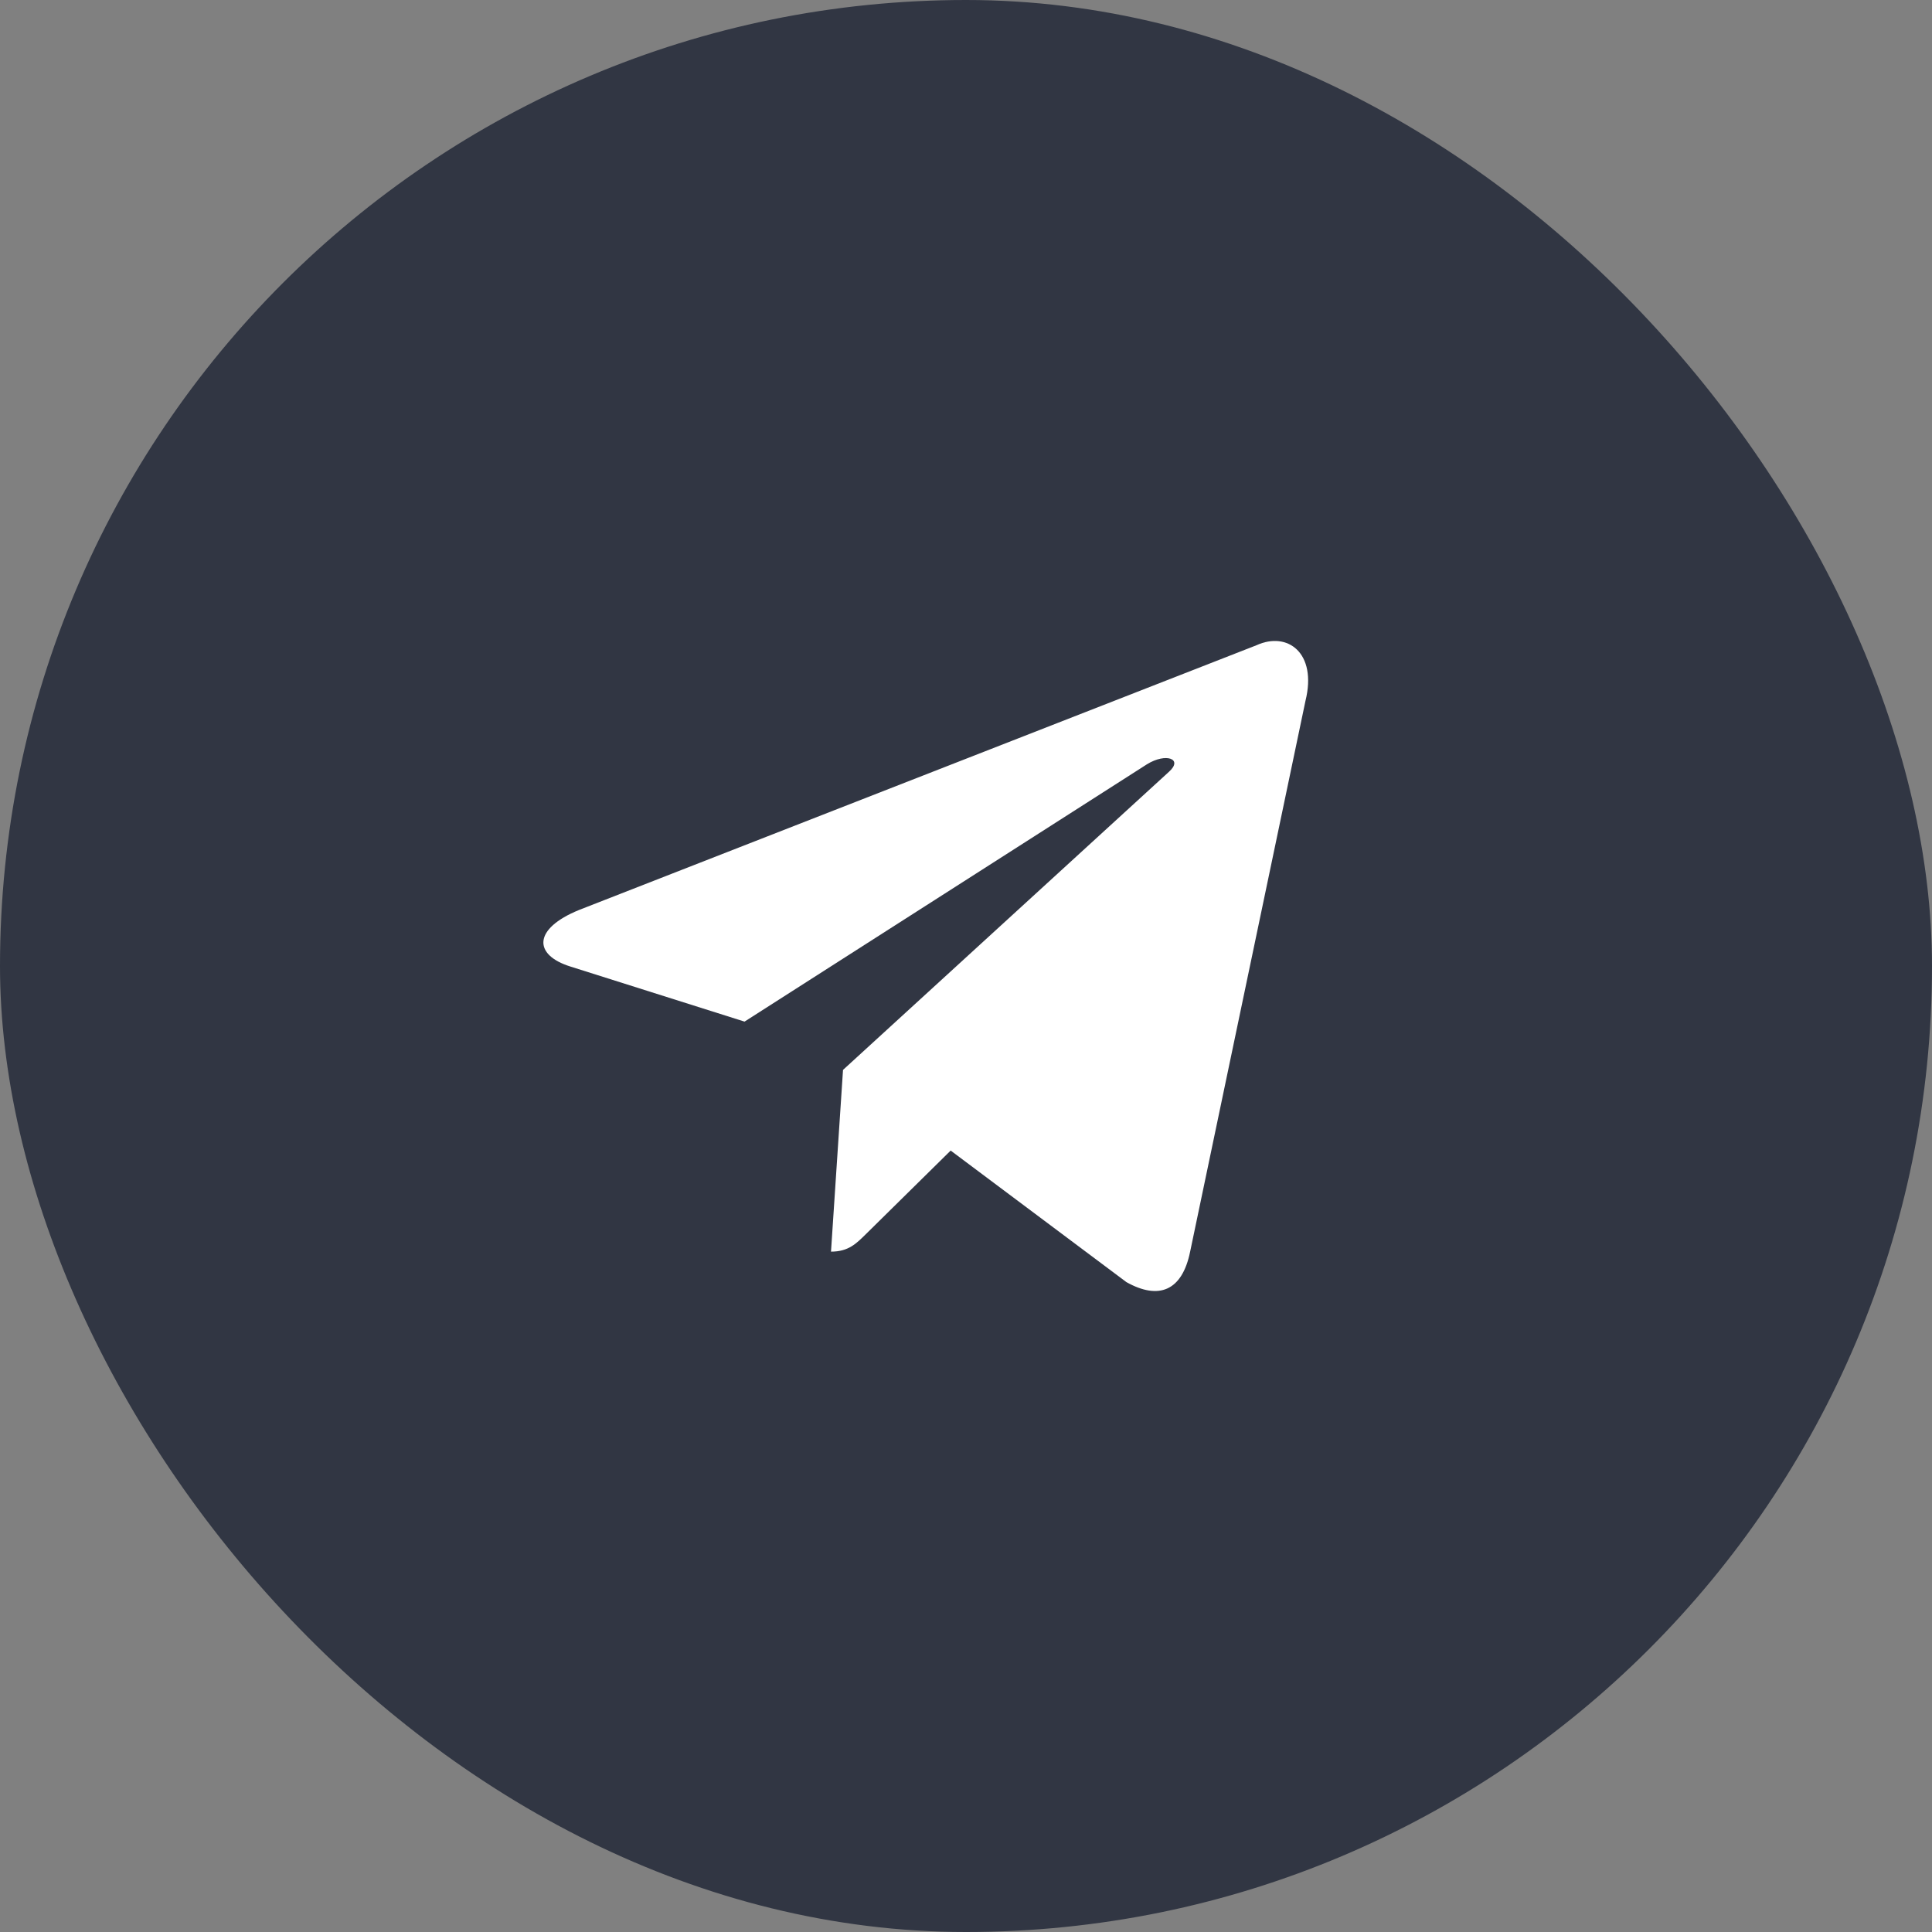 <svg width="32" height="32" viewBox="0 0 32 32" fill="none" xmlns="http://www.w3.org/2000/svg">
<rect x="0" y="0" width="32" height="32" fill="#808080" stroke="none"/>
<rect width="32" height="32" rx="16" fill="#313643"/>
<path d="M20.812 10.687L9.591 15.072C8.826 15.384 8.83 15.817 9.451 16.01L12.332 16.921L18.997 12.659C19.312 12.464 19.6 12.569 19.363 12.782L13.963 17.721H13.962L13.963 17.722L13.764 20.731C14.056 20.731 14.184 20.596 14.347 20.436L15.746 19.057L18.657 21.236C19.194 21.536 19.579 21.382 19.712 20.733L21.623 11.607C21.819 10.812 21.324 10.453 20.812 10.687Z" fill="white"/>
</svg>
